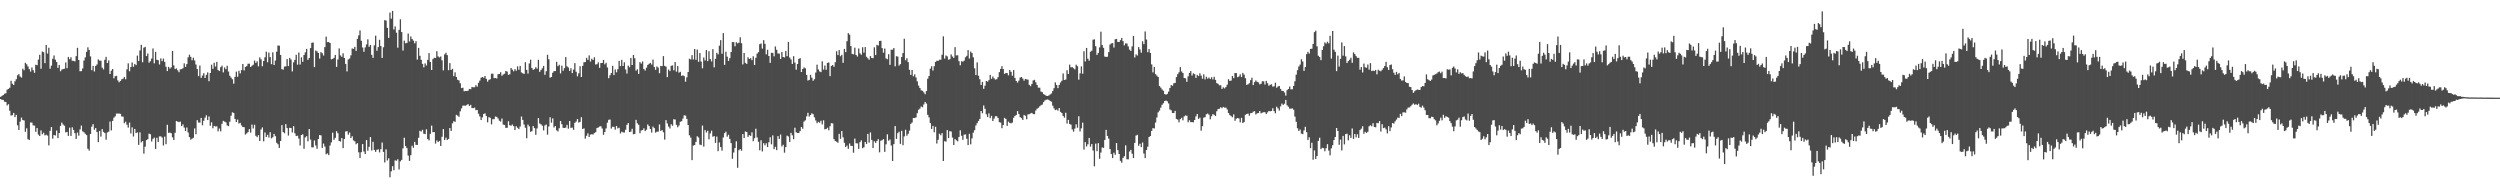 <svg xmlns="http://www.w3.org/2000/svg" width="1920" height="150"><path d="M0 74.379h1v1.663H0zM1 73.651h1v3.036H1zM2 73.025h1v3.725H2zM3 71.968h1v6.144H3zM4 71.604h1v6.717H4zM5 68.876h1v12.127H5zM6 68.270h1v11.766H6zM7 67.389h1v17.640H7zM8 62.072h1v26.666H8zM9 64.315h1v24.182H9zM10 65.283h1v21.467H10zM11 62.468h1v27.472H11zM12 60.807h1v27.394H12zM13 57.824h1v38.449H13zM14 56.926h1v42.938H14zM15 58.770h1v34.597H15zM16 59.607h1v30.730H16zM17 52.751h1v39.456H17zM18 53.910h1v38.615H18zM19 48.251h1v52.992H19zM20 49.353h1v49.194H20zM21 51.049h1v55.874H21zM22 53.095h1v54.380H22zM23 54.978h1v39.067H23zM24 51.838h1v42.317H24zM25 53.902h1v42.402H25zM26 55.909h1v40.567H26zM27 49.706h1v51.519H27zM28 50.060h1v48.287H28zM29 45.763h1v57.635H29zM30 42.064h1v62.396H30zM31 52.767h1v47.375H31zM32 39.588h1v63.552H32zM33 40.110h1v61.770H33zM34 48.508h1v55.498H34zM35 34.580h1v68.901H35zM36 41.097h1v63.058H36zM37 36.638h1v74.972H37zM38 52.808h1v47.623H38zM39 50.395h1v47.196H39zM40 45.123h1v61.379H40zM41 42.599h1v61.071H41zM42 45.835h1v58.230H42zM43 47.595h1v52.678H43zM44 52.141h1v53.951H44zM45 49.887h1v52.267H45zM46 54.720h1v41.935H46zM47 53.458h1v40.719H47zM48 53.031h1v42.618H48zM49 52.765h1v43.792H49zM50 47.982h1v53.690H50zM51 52.361h1v48.899H51zM52 43.738h1v60.609H52zM53 45.438h1v52.618H53zM54 43.997h1v60.400H54zM55 46.631h1v51.183H55zM56 46.740h1v53.024H56zM57 47.132h1v55.160H57zM58 43.094h1v63.619H58zM59 36.731h1v65.037H59zM60 46.085h1v58.115H60zM61 54.741h1v44.648H61zM62 54.617h1v41.771H62zM63 52.574h1v48.279H63zM64 46.472h1v55.109H64zM65 44.105h1v58.631H65zM66 39.761h1v64.040H66zM67 36.364h1v77.853H67zM68 38.329h1v77.329H68zM69 43.318h1v59.607H69zM70 53.931h1v43.345H70zM71 50.606h1v44.744H71zM72 54.897h1v44.746H72zM73 50.645h1v47.695H73zM74 49.485h1v51.964H74zM75 45.635h1v63.536H75zM76 46.562h1v53.982H76zM77 46.642h1v58.249H77zM78 51.921h1v47.210H78zM79 53.321h1v47.999H79zM80 45.927h1v56.256H80zM81 43.688h1v63.593H81zM82 48.401h1v53.355H82zM83 46.365h1v54.769H83zM84 56.820h1v36.498H84zM85 54.250h1v45.908H85zM86 52.989h1v39.875H86zM87 60.138h1v30.210H87zM88 58.445h1v30.894H88zM89 58.217h1v29.000H89zM90 61.735h1v25.495H90zM91 63.183h1v24.002H91zM92 62.188h1v25.257H92zM93 60.892h1v28.542H93zM94 60.450h1v29.152H94zM95 59.134h1v35.541H95zM96 60.854h1v32.564H96zM97 53.264h1v42.521H97zM98 48.624h1v49.365H98zM99 54.739h1v39.429H99zM100 51.525h1v50.991H100zM101 47.979h1v49.795H101zM102 51.324h1v53.527H102zM103 49.117h1v49.922H103zM104 50.001h1v52.258H104zM105 42.677h1v59.015H105zM106 46.812h1v64.440H106zM107 38.756h1v62.856H107zM108 34.391h1v74.967H108zM109 47.828h1v60.537H109zM110 36.602h1v81.413H110zM111 35.980h1v76.672H111zM112 43.047h1v64.576H112zM113 41.102h1v65.806H113zM114 48.149h1v54.489H114zM115 46.976h1v56.145H115zM116 44.931h1v63.748H116zM117 37.221h1v69.424H117zM118 48.635h1v57.032H118zM119 39.836h1v74.550H119zM120 45.916h1v59.928H120zM121 46.233h1v62.864H121zM122 49.502h1v55.256H122zM123 44.827h1v59.875H123zM124 46.962h1v58.653H124zM125 44.993h1v66.792H125zM126 47.510h1v57.379H126zM127 51.267h1v59.476H127zM128 54.603h1v41.225H128zM129 51.346h1v50.691H129zM130 52.737h1v49.080H130zM131 51.729h1v50.639H131zM132 39.128h1v66.350H132zM133 50.218h1v57.318H133zM134 53.065h1v48.921H134zM135 52.517h1v40.396H135zM136 54.027h1v39.408H136zM137 55.457h1v38.345H137zM138 53.269h1v40.124H138zM139 53.097h1v43.735H139zM140 52.400h1v43.154H140zM141 48.614h1v49.400H141zM142 51.342h1v49.282H142zM143 49.226h1v48.707H143zM144 44.052h1v57.739H144zM145 42.001h1v63.254H145zM146 43.648h1v63.641H146zM147 46.293h1v60.275H147zM148 44.360h1v61.466H148zM149 46.431h1v52.161H149zM150 49.540h1v53.552H150zM151 53.044h1v39.214H151zM152 58.479h1v35.549H152zM153 50.318h1v43.894H153zM154 59.795h1v30.763H154zM155 58.083h1v38.114H155zM156 56.224h1v36.539H156zM157 59.849h1v30.530H157zM158 57.498h1v31.024H158zM159 55.603h1v36.613H159zM160 62.385h1v27.040H160zM161 56.076h1v40.495H161zM162 49.642h1v44.302H162zM163 52.864h1v45.621H163zM164 48.182h1v48.459H164zM165 51.078h1v46.122H165zM166 47.517h1v49.481H166zM167 53.695h1v47.156H167zM168 54.572h1v44.149H168zM169 51.592h1v49.337H169zM170 50.415h1v44.669H170zM171 55.577h1v37.235H171zM172 51.788h1v41.626H172zM173 53.133h1v40.889H173zM174 50.548h1v45.814H174zM175 54.912h1v41.956H175zM176 58.157h1v35.340H176zM177 59.595h1v29.308H177zM178 60.885h1v25.401H178zM179 64.247h1v22.489H179zM180 59.020h1v32.332H180zM181 54.987h1v38.731H181zM182 58.951h1v32.925H182zM183 54.310h1v40.562H183zM184 56.377h1v38.010H184zM185 53.807h1v42.552H185zM186 49.162h1v48.442H186zM187 54.140h1v43.566H187zM188 51.394h1v51.928H188zM189 50.723h1v51.743H189zM190 48.928h1v52.527H190zM191 48.874h1v50.279H191zM192 51.441h1v50.387H192zM193 50.502h1v45.200H193zM194 49.741h1v48.911H194zM195 46.511h1v49.262H195zM196 48.287h1v56.025H196zM197 47.040h1v58.290H197zM198 50.957h1v52.831H198zM199 44.089h1v64.218H199zM200 45.564h1v53.922H200zM201 50.871h1v47.014H201zM202 46.828h1v61.718H202zM203 44.004h1v57.723H203zM204 39.666h1v65.531H204zM205 47.824h1v55.698H205zM206 40.366h1v65.238H206zM207 43.868h1v57.656H207zM208 49.272h1v57.014H208zM209 40.186h1v65.254H209zM210 49.906h1v52.934H210zM211 46.484h1v58.113H211zM212 39.732h1v69.876H212zM213 34.944h1v75.847H213zM214 35.056h1v78.558H214zM215 42.165h1v66.138H215zM216 53.115h1v42.989H216zM217 53.516h1v47.890H217zM218 51.120h1v51.225H218zM219 50.983h1v44.329H219zM220 45.360h1v52.974H220zM221 50.730h1v53.358H221zM222 44.440h1v53.724H222zM223 45.744h1v52.558H223zM224 54.848h1v46.876H224zM225 47.890h1v49.023H225zM226 45.947h1v56.463H226zM227 42.072h1v62.418H227zM228 49.674h1v54.503H228zM229 40.372h1v65.996H229zM230 49.546h1v62.196H230zM231 44.032h1v59.655H231zM232 47.487h1v55.692H232zM233 42.258h1v71.963H233zM234 40.208h1v65.326H234zM235 37.548h1v67.030H235zM236 45.992h1v62.551H236zM237 44.471h1v54.646H237zM238 36.930h1v70.260H238zM239 32.848h1v80.318H239zM240 32.614h1v80.595H240zM241 51.574h1v56.310H241zM242 38.797h1v72.915H242zM243 39.401h1v74.888H243zM244 40.723h1v66.031H244zM245 45.025h1v58.730H245zM246 40.027h1v63.983H246zM247 40.902h1v72.712H247zM248 42.665h1v67.600H248zM249 36.207h1v76.339H249zM250 28.099h1v90.401H250zM251 32.360h1v85.432H251zM252 32.301h1v86.845H252zM253 33.007h1v78.788H253zM254 45.588h1v63.797H254zM255 45.200h1v56.688H255zM256 44.458h1v62.984H256zM257 42.189h1v63.713H257zM258 51.358h1v49.415H258zM259 45.690h1v56.605H259zM260 37.195h1v71.084H260zM261 42.564h1v66.143H261zM262 43.605h1v62.452H262zM263 40.966h1v72.782H263zM264 44.543h1v62.219H264zM265 49.117h1v51.892H265zM266 54.855h1v45.831H266zM267 45.663h1v57.738H267zM268 44.906h1v56.904H268zM269 42.508h1v63.548H269zM270 37.212h1v67.438H270zM271 37.546h1v70.298H271zM272 35.972h1v72.583H272zM273 39.042h1v71.741H273zM274 29.872h1v80.072H274zM275 27.181h1v89.825H275zM276 23.346h1v97.987H276zM277 31.348h1v85.533H277zM278 36.459h1v74.187H278zM279 39.791h1v76.572H279zM280 36.426h1v81.856H280zM281 34.076h1v73.470H281zM282 30.184h1v85.563H282zM283 35.944h1v76.824H283zM284 34.513h1v70.780H284zM285 42.087h1v73.503H285zM286 44.435h1v64.472H286zM287 34.819h1v80.335H287zM288 27.386h1v89.258H288zM289 38.955h1v76.090H289zM290 36.144h1v78.542H290zM291 30.587h1v86.461H291zM292 35.385h1v79.214H292zM293 44.481h1v64.979H293zM294 36.278h1v80.384H294zM295 15.444h1v109.335H295zM296 15.807h1v98.929H296zM297 21.423h1v101.806H297zM298 29.106h1v92.468H298zM299 9.695h1v126.455H299zM300 14.333h1v117.244H300zM301 8.379h1v119.237H301zM302 22.644h1v108.067H302zM303 20.277h1v102.917H303zM304 25.082h1v98.352H304zM305 36.633h1v85.685H305zM306 22.945h1v107.200H306zM307 14.781h1v109.193H307zM308 24.648h1v98.125H308zM309 38.818h1v75.160H309zM310 31.239h1v74.559H310zM311 33.207h1v79.034H311zM312 32.953h1v80.800H312zM313 25.761h1v93.717H313zM314 31.853h1v91.686H314zM315 27.995h1v91.220H315zM316 29.973h1v81.964H316zM317 31.197h1v82.309H317zM318 33.267h1v75.681H318zM319 31.625h1v79.624H319zM320 45.781h1v65.516H320zM321 36.752h1v69.093H321zM322 42.843h1v57.590H322zM323 45.929h1v55.113H323zM324 49.075h1v50.613H324zM325 51.688h1v51.034H325zM326 48.715h1v54.323H326zM327 50.302h1v49.034H327zM328 45.997h1v60.709H328zM329 40.809h1v67.003H329zM330 47.604h1v55.176H330zM331 53.779h1v42.708H331zM332 45.390h1v56.135H332zM333 44.366h1v57.067H333zM334 44.508h1v65.777H334zM335 39.332h1v68.559H335zM336 43.327h1v65.772H336zM337 44.096h1v64.130H337zM338 43.355h1v68.759H338zM339 46.323h1v58.754H339zM340 54.026h1v45.154H340zM341 41.794h1v65.772H341zM342 40.522h1v65.202H342zM343 42.357h1v65.117H343zM344 53.892h1v52.788H344zM345 48.494h1v49.822H345zM346 53.710h1v46.850H346zM347 52.815h1v41.926H347zM348 58.457h1v34.614H348zM349 55.566h1v38.048H349zM350 59.062h1v29.137H350zM351 61.293h1v27.478H351zM352 61.743h1v27.950H352zM353 63.955h1v21.560H353zM354 67.611h1v15.657H354zM355 67.330h1v13.844H355zM356 70.096h1v10.953H356zM357 69.859h1v11.419H357zM358 69.928h1v10.661H358zM359 69.618h1v10.316H359zM360 68.323h1v13.103H360zM361 68.516h1v12.008H361zM362 66.752h1v16.220H362zM363 67.047h1v16.005H363zM364 66.988h1v15.634H364zM365 65.358h1v19.258H365zM366 66.544h1v17.888H366zM367 63.568h1v23.786H367zM368 61.880h1v27.511H368zM369 59.715h1v32.517H369zM370 59.130h1v31.030H370zM371 59.739h1v27.830H371zM372 58.343h1v28.675H372zM373 60.569h1v28.594H373zM374 62.727h1v31.213H374zM375 61.317h1v28.696H375zM376 60.802h1v29.654H376zM377 56.638h1v38.892H377zM378 56.601h1v34.967H378zM379 60.009h1v31.516H379zM380 59.877h1v29.628H380zM381 60.299h1v29.467H381zM382 56.988h1v33.993H382zM383 56.760h1v35.909H383zM384 55.510h1v37.863H384zM385 58.145h1v32.896H385zM386 57.214h1v38.484H386zM387 56.638h1v39.326H387zM388 54.468h1v43.754H388zM389 55.015h1v43.130H389zM390 57.438h1v35.676H390zM391 57.042h1v39.103H391zM392 52.232h1v44.332H392zM393 53.487h1v42.168H393zM394 54.774h1v42.143H394zM395 53.079h1v46.808H395zM396 54.316h1v42.674H396zM397 50.998h1v47.128H397zM398 53.551h1v45.634H398zM399 50.649h1v46.480H399zM400 55.593h1v33.889H400zM401 56.260h1v35.853H401zM402 56.806h1v38.840H402zM403 47.788h1v50.327H403zM404 53.639h1v52.545H404zM405 56.454h1v39.260H405zM406 48.720h1v48.379H406zM407 45.845h1v55.371H407zM408 52.233h1v48.550H408zM409 53.695h1v43.137H409zM410 53.032h1v45.299H410zM411 51.612h1v51.920H411zM412 52.747h1v45.926H412zM413 45.932h1v44.738H413zM414 55.187h1v39.625H414zM415 53.816h1v41.746H415zM416 52.418h1v44.072H416zM417 50.647h1v49.524H417zM418 57.438h1v38.909H418zM419 54.703h1v40.956H419zM420 42.105h1v61.312H420zM421 45.527h1v51.629H421zM422 59.671h1v30.374H422zM423 59.112h1v35.096H423zM424 55.885h1v35.065H424zM425 54.627h1v43.262H425zM426 54.580h1v42.236H426zM427 47.445h1v52.661H427zM428 50.823h1v50.132H428zM429 49.748h1v48.752H429zM430 56.352h1v36.571H430zM431 50.438h1v44.952H431zM432 54.323h1v43.811H432zM433 52.351h1v45.976H433zM434 43.809h1v54.201H434zM435 50.932h1v44.980H435zM436 51.804h1v46.988H436zM437 54.418h1v38.511H437zM438 52.419h1v45.836H438zM439 56.186h1v41.778H439zM440 53.453h1v46.247H440zM441 48.492h1v45.885H441zM442 55.082h1v38.269H442zM443 58.648h1v32.771H443zM444 56.278h1v37.897H444zM445 50.835h1v42.749H445zM446 59.124h1v30.941H446zM447 50.568h1v48.514H447zM448 47.809h1v50.726H448zM449 47.653h1v58.860H449zM450 44.389h1v59.919H450zM451 45.972h1v56.437H451zM452 42.564h1v62.667H452zM453 47.310h1v56.085H453zM454 45.128h1v58.007H454zM455 46.095h1v57.227H455zM456 43.981h1v58.205H456zM457 49.576h1v51.918H457zM458 49.286h1v49.079H458zM459 47.884h1v50.006H459zM460 52.088h1v45.076H460zM461 48.439h1v48.501H461zM462 48.309h1v50.428H462zM463 46.032h1v57.476H463zM464 49.393h1v51.968H464zM465 48.243h1v50.355H465zM466 51.801h1v42.415H466zM467 60.055h1v31.962H467zM468 57.795h1v34.012H468zM469 56.052h1v42.664H469zM470 50.536h1v46.773H470zM471 57.647h1v39.800H471zM472 53.364h1v46.200H472zM473 55.556h1v41.186H473zM474 53.152h1v45.451H474zM475 46.740h1v51.370H475zM476 50.775h1v51.739H476zM477 45.985h1v55.118H477zM478 50.692h1v50.986H478zM479 47.894h1v53.870H479zM480 53.355h1v46.281H480zM481 56.478h1v39.440H481zM482 50.358h1v44.173H482zM483 51.662h1v49.768H483zM484 44.483h1v56.577H484zM485 49.918h1v49.009H485zM486 42.191h1v60.908H486zM487 44.740h1v58.137H487zM488 54.210h1v37.872H488zM489 53.263h1v41.444H489zM490 56.769h1v39.079H490zM491 47.725h1v54.596H491zM492 48.858h1v51.415H492zM493 47.188h1v52.721H493zM494 52.997h1v45.564H494zM495 54.165h1v46.522H495zM496 51.986h1v47.670H496zM497 49.879h1v45.715H497zM498 48.978h1v47.835H498zM499 48.272h1v50.789H499zM500 49.546h1v52.255H500zM501 45.791h1v51.416H501zM502 51.427h1v46.974H502zM503 53.631h1v48.205H503zM504 51.069h1v50.090H504zM505 51.840h1v49.225H505zM506 56.209h1v39.347H506zM507 50.653h1v49.912H507zM508 50.773h1v49.089H508zM509 43.087h1v58.489H509zM510 50.568h1v56.654H510zM511 51.207h1v41.064H511zM512 59.225h1v35.616H512zM513 53.378h1v43.835H513zM514 54.557h1v44.092H514zM515 50.559h1v44.859H515zM516 50.209h1v46.367H516zM517 53.952h1v37.648H517zM518 47.680h1v44.121H518zM519 55.042h1v40.801H519zM520 50.735h1v47.015H520zM521 55.741h1v40.673H521zM522 55.143h1v38.328H522zM523 58.280h1v34.799H523zM524 57.821h1v33.193H524zM525 58.534h1v30.026H525zM526 62.730h1v26.048H526zM527 59.371h1v31.934H527zM528 55.305h1v40.759H528zM529 45.133h1v58.813H529zM530 45.647h1v60.034H530zM531 42.323h1v80.660H531zM532 45.679h1v66.077H532zM533 37.629h1v73.761H533zM534 45.931h1v63.084H534zM535 38.092h1v66.562H535zM536 47.466h1v58.099H536zM537 40.748h1v70.280H537zM538 47.239h1v64.201H538zM539 52.459h1v43.955H539zM540 44.121h1v68.454H540zM541 46.433h1v53.475H541zM542 38.473h1v63.329H542zM543 46.969h1v53.488H543zM544 39.349h1v67.644H544zM545 45.347h1v57.087H545zM546 47.168h1v53.257H546zM547 37.718h1v67.288H547zM548 51.721h1v52.785H548zM549 45.172h1v64.592H549zM550 40.566h1v64.335H550zM551 41.792h1v74.337H551zM552 35.073h1v74.324H552zM553 30.825h1v82.117H553zM554 41.248h1v74.472H554zM555 25.428h1v80.122H555zM556 49.808h1v52.484H556zM557 39.708h1v61.397H557zM558 43.513h1v61.461H558zM559 46.787h1v56.707H559zM560 44.647h1v62.003H560zM561 39.949h1v69.978H561zM562 32.288h1v89.654H562zM563 32.371h1v84.755H563zM564 35.522h1v78.189H564zM565 32.406h1v76.158H565zM566 33.265h1v95.600H566zM567 32.828h1v82.514H567zM568 28.624h1v85.855H568zM569 33.183h1v82.581H569zM570 49.468h1v53.520H570zM571 40.680h1v65.298H571zM572 48.278h1v52.688H572zM573 49.119h1v52.316H573zM574 43.980h1v61.151H574zM575 45.266h1v58.514H575zM576 44.662h1v59.673H576zM577 46.206h1v55.409H577zM578 43.219h1v65.225H578zM579 49.945h1v56.229H579zM580 44.395h1v54.496H580zM581 41.181h1v64.332H581zM582 40.035h1v68.864H582zM583 33.948h1v81.444H583zM584 33.361h1v74.351H584zM585 37.310h1v79.004H585zM586 30.825h1v79.143H586zM587 33.623h1v78.001H587zM588 41.708h1v68.307H588zM589 38.235h1v74.695H589zM590 42.991h1v66.284H590zM591 48.293h1v57.141H591zM592 40.565h1v70.271H592zM593 40.591h1v63.400H593zM594 43.270h1v71.288H594zM595 35.664h1v77.078H595zM596 38.260h1v77.065H596zM597 41.085h1v63.406H597zM598 41.187h1v65.529H598zM599 45.237h1v58.093H599zM600 39.919h1v72.572H600zM601 43.775h1v67.441H601zM602 44.136h1v73.090H602zM603 39.118h1v73.807H603zM604 43.112h1v61.101H604zM605 32.157h1v72.626H605zM606 44.202h1v64.742H606zM607 45.669h1v56.366H607zM608 49.116h1v54.809H608zM609 43.150h1v63.753H609zM610 48.068h1v50.029H610zM611 53.511h1v48.123H611zM612 49.176h1v52.998H612zM613 45.205h1v56.927H613zM614 44.580h1v56.058H614zM615 55.303h1v42.223H615zM616 52.926h1v45.931H616zM617 51.738h1v41.667H617zM618 52.463h1v39.974H618zM619 57.542h1v31.838H619zM620 61.853h1v24.757H620zM621 61.390h1v28.182H621zM622 57.442h1v30.931H622zM623 59.668h1v27.321H623zM624 61.979h1v25.741H624zM625 60.847h1v29.243H625zM626 55.699h1v36.831H626zM627 49.661h1v44.940H627zM628 53.347h1v40.241H628zM629 54.855h1v39.403H629zM630 55.393h1v37.323H630zM631 47.080h1v48.472H631zM632 53.459h1v38.949H632zM633 50.307h1v49.009H633zM634 53.596h1v45.454H634zM635 48.292h1v49.802H635zM636 47.952h1v52.077H636zM637 58.481h1v38.507H637zM638 50.621h1v43.983H638zM639 49.912h1v44.855H639zM640 51.281h1v55.594H640zM641 47.746h1v60.556H641zM642 39.363h1v69.504H642zM643 42.269h1v67.334H643zM644 38.432h1v64.401H644zM645 43.196h1v63.402H645zM646 42.105h1v58.544H646zM647 48.214h1v57.271H647zM648 37.571h1v72.093H648zM649 40.021h1v72.864H649zM650 31.622h1v80.138H650zM651 25.438h1v88.880H651zM652 26.635h1v83.531H652zM653 35.372h1v76.635H653zM654 41.433h1v70.667H654zM655 41.746h1v75.573H655zM656 36.602h1v69.819H656zM657 42.228h1v67.790H657zM658 43.435h1v66.707H658zM659 37.242h1v77.084H659zM660 40.943h1v68.211H660zM661 42.014h1v65.758H661zM662 36.278h1v77.558H662zM663 40.394h1v72.689H663zM664 36.154h1v72.847H664zM665 43.555h1v66.975H665zM666 44.725h1v58.159H666zM667 45.896h1v63.597H667zM668 43.046h1v58.633H668zM669 44.508h1v62.978H669zM670 44.674h1v68.988H670zM671 36.340h1v72.140H671zM672 42.305h1v67.458H672zM673 34.475h1v73.787H673zM674 34.993h1v71.846H674zM675 31.450h1v85.556H675zM676 31.354h1v76.743H676zM677 36.947h1v70.741H677zM678 40.468h1v66.373H678zM679 37.274h1v79.372H679zM680 44.841h1v65.998H680zM681 45.500h1v57.686H681zM682 41.633h1v66.388H682zM683 49.805h1v57.354H683zM684 38.201h1v73.553H684zM685 38.169h1v85.474H685zM686 36.840h1v73.843H686zM687 50.945h1v45.880H687zM688 43.164h1v63.487H688zM689 43.463h1v58.848H689zM690 50.401h1v50.749H690zM691 49.237h1v61.230H691zM692 43.813h1v56.663H692zM693 40.771h1v70.721H693zM694 29.762h1v74.989H694zM695 46.283h1v53.386H695zM696 44.720h1v59.511H696zM697 47.730h1v55.029H697zM698 53.592h1v46.732H698zM699 57.513h1v37.620H699zM700 53.776h1v40.311H700zM701 58.628h1v32.018H701zM702 57.095h1v33.573H702zM703 59.471h1v30.670H703zM704 62.539h1v24.384H704zM705 65.753h1v18.533H705zM706 67.590h1v15.823H706zM707 69.367h1v12.417H707zM708 69.722h1v12.661H708zM709 70.953h1v9.263H709zM710 72.407h1v5.903H710zM711 69.960h1v9.631H711zM712 60.492h1v27.673H712zM713 58.385h1v31.756H713zM714 52.759h1v41.818H714zM715 50.877h1v48.134H715zM716 54.154h1v42.499H716zM717 50.853h1v50.736H717zM718 47.544h1v49.822H718zM719 46.645h1v63.599H719zM720 46.743h1v60.622H720zM721 45.851h1v56.846H721zM722 45.871h1v58.026H722zM723 42.057h1v60.142H723zM724 27.926h1v95.710H724zM725 44.981h1v63.448H725zM726 42.617h1v66.171H726zM727 43.309h1v56.572H727zM728 45.846h1v60.197H728zM729 45.468h1v55.245H729zM730 41.796h1v59.273H730zM731 43.391h1v62.258H731zM732 44.455h1v66.938H732zM733 36.176h1v70.651H733zM734 42.526h1v65.269H734zM735 42.450h1v66.100H735zM736 47.016h1v58.137H736zM737 50.127h1v49.952H737zM738 47.060h1v57.245H738zM739 47.374h1v59.990H739zM740 46.544h1v56.900H740zM741 43.978h1v59.240H741zM742 42.849h1v63.687H742zM743 38.449h1v72.977H743zM744 44.942h1v57.821H744zM745 39.584h1v71.270H745zM746 40.735h1v65.546H746zM747 44.009h1v57.876H747zM748 52.500h1v47.468H748zM749 57.648h1v38.710H749zM750 47.934h1v46.631H750zM751 58.162h1v34.695H751zM752 60.852h1v30.494H752zM753 65.234h1v20.029H753zM754 62.897h1v24.096H754zM755 68.174h1v12.833H755zM756 65.788h1v17.759H756zM757 62.211h1v25.606H757zM758 62.707h1v27.218H758zM759 61.536h1v25.509H759zM760 57.487h1v33.239H760zM761 60.496h1v28.505H761zM762 58.783h1v34.135H762zM763 60.206h1v30.855H763zM764 61.150h1v28.101H764zM765 60.820h1v28.400H765zM766 59.216h1v31.429H766zM767 55.423h1v38.447H767zM768 52.918h1v41.239H768zM769 50.848h1v47.599H769zM770 53.052h1v43.024H770zM771 56.747h1v33.776H771zM772 56.044h1v35.299H772zM773 56.180h1v40.486H773zM774 57.856h1v35.593H774zM775 53.764h1v40.666H775zM776 55.195h1v39.505H776zM777 58.142h1v36.021H777zM778 53.858h1v36.586H778zM779 59.848h1v29.197H779zM780 62.233h1v26.080H780zM781 63.429h1v21.933H781zM782 61.905h1v25.657H782zM783 59.606h1v30.337H783zM784 59.153h1v31.576H784zM785 60.386h1v31.796H785zM786 61.929h1v26.330H786zM787 60.646h1v28.267H787zM788 60.921h1v30.665H788zM789 61.174h1v26.673H789zM790 65.168h1v22.516H790zM791 66.207h1v20.920H791zM792 64.485h1v22.215H792zM793 61.802h1v25.824H793zM794 61.292h1v26.392H794zM795 63.172h1v21.732H795zM796 65.269h1v18.249H796zM797 67.338h1v15.437H797zM798 67.323h1v14.390H798zM799 70.284h1v10.551H799zM800 70.820h1v9.439H800zM801 72.269h1v6.151H801zM802 72.829h1v4.310H802zM803 73.559h1v3.053H803zM804 73.703h1v2.686H804zM805 73.323h1v3.397H805zM806 72.564h1v4.970H806zM807 71.791h1v6.300H807zM808 69.825h1v11.323H808zM809 67.724h1v15.484H809zM810 63.273h1v21.321H810zM811 65.289h1v18.855H811zM812 67.697h1v17.295H812zM813 65.252h1v17.680H813zM814 63.353h1v22.548H814zM815 62.007h1v24.806H815zM816 56.403h1v32.626H816zM817 61.415h1v28.931H817zM818 61.106h1v25.458H818zM819 53.944h1v40.915H819zM820 56.823h1v35.212H820zM821 49.638h1v45.539H821zM822 51.732h1v43.997H822zM823 51.577h1v47.808H823zM824 52.369h1v48.729H824zM825 53.281h1v45.504H825zM826 49.670h1v45.797H826zM827 50.821h1v47.272H827zM828 61.181h1v28.095H828zM829 56.376h1v44.599H829zM830 51.014h1v47.533H830zM831 56.566h1v37.653H831zM832 39.380h1v75.509H832zM833 47.185h1v61.950H833zM834 36.801h1v75.706H834zM835 45.105h1v65.675H835zM836 46.600h1v59.352H836zM837 39.733h1v72.836H837zM838 38.931h1v71.710H838zM839 30.486h1v85.123H839zM840 30.197h1v97.533H840zM841 35.466h1v74.879H841zM842 42.193h1v73.950H842zM843 40.622h1v69.301H843zM844 36.415h1v85.558H844zM845 24.300h1v92.831H845zM846 34.620h1v78.618H846zM847 36.702h1v76.861H847zM848 43.436h1v64.089H848zM849 43.754h1v55.969H849zM850 43.501h1v60.893H850zM851 40.053h1v66.452H851zM852 34.208h1v80.272H852zM853 33.313h1v84.992H853zM854 33.100h1v88.319H854zM855 36.527h1v80.797H855zM856 30.160h1v88.707H856zM857 29.877h1v80.020H857zM858 32.226h1v83.058H858zM859 32.252h1v86.017H859zM860 30.831h1v92.730H860zM861 29.121h1v95.847H861zM862 31.615h1v89.678H862zM863 34.820h1v85.187H863zM864 33.304h1v78.337H864zM865 33.449h1v88.852H865zM866 35.631h1v86.721H866zM867 38.105h1v78.246H867zM868 39.117h1v75.968H868zM869 35.632h1v82.425H869zM870 27.600h1v93.820H870zM871 44.145h1v65.601H871zM872 41.779h1v62.354H872zM873 42.650h1v60.877H873zM874 36.135h1v75.839H874zM875 38.002h1v72.368H875zM876 40.511h1v72.498H876zM877 31.677h1v77.793H877zM878 33.895h1v84.004H878zM879 24.155h1v97.277H879zM880 30.344h1v84.853H880zM881 40.076h1v72.638H881zM882 37.698h1v67.566H882zM883 40.699h1v63.765H883zM884 49.447h1v51.077H884zM885 55.600h1v42.821H885zM886 51.390h1v47.270H886zM887 56.916h1v37.181H887zM888 58.097h1v32.102H888zM889 59.113h1v27.170H889zM890 66.079h1v18.839H890zM891 67.270h1v15.428H891zM892 68.651h1v11.859H892zM893 69.733h1v9.557H893zM894 72.223h1v5.331H894zM895 72.716h1v4.495H895zM896 72.073h1v5.737H896zM897 70.338h1v9.110H897zM898 67.563h1v16.520H898zM899 65.333h1v19.398H899zM900 65.866h1v20.961H900zM901 63.949h1v22.828H901zM902 63.675h1v21.481H902zM903 59.188h1v32.178H903zM904 56.976h1v34.908H904zM905 55.484h1v38.473H905zM906 51.575h1v39.932H906zM907 54.896h1v35.599H907zM908 56.057h1v36.378H908zM909 59.911h1v29.474H909zM910 60.175h1v28.498H910zM911 62.806h1v26.101H911zM912 58.621h1v35.288H912zM913 56.013h1v36.336H913zM914 54.597h1v39.258H914zM915 58.032h1v35.703H915zM916 56.333h1v37.670H916zM917 56.919h1v35.217H917zM918 59.840h1v29.529H918zM919 57.483h1v30.084H919zM920 58.398h1v32.950H920zM921 56.283h1v34.081H921zM922 58.100h1v42.240H922zM923 60.488h1v36.426H923zM924 57.109h1v33.281H924zM925 60.979h1v29.011H925zM926 58.909h1v28.894H926zM927 60.440h1v26.745H927zM928 59.563h1v28.517H928zM929 60.715h1v30.911H929zM930 59.267h1v30.047H930zM931 60.960h1v26.678H931zM932 58.967h1v29.260H932zM933 61.338h1v27.731H933zM934 63.802h1v21.660H934zM935 64.403h1v19.336H935zM936 65.548h1v17.961H936zM937 65.482h1v16.906H937zM938 68.276h1v14.883H938zM939 67.070h1v15.074H939zM940 67.868h1v14.823H940zM941 66.862h1v15.760H941zM942 65.020h1v19.029H942zM943 60.825h1v25.939H943zM944 62.148h1v26.217H944zM945 61.840h1v27.329H945zM946 58.306h1v31.768H946zM947 60.001h1v27.845H947zM948 56.073h1v36.687H948zM949 56.182h1v34.976H949zM950 59.272h1v31.371H950zM951 58.711h1v32.247H951zM952 57.101h1v36.840H952zM953 59.182h1v31.348H953zM954 56.025h1v38.427H954zM955 57.332h1v36.370H955zM956 60.032h1v28.137H956zM957 65.192h1v22.343H957zM958 64.791h1v22.396H958zM959 63.872h1v24.955H959zM960 61.585h1v25.370H960zM961 59.685h1v27.105H961zM962 65.344h1v20.430H962zM963 63.084h1v22.326H963zM964 61.800h1v26.086H964zM965 62.806h1v24.262H965zM966 63.258h1v23.510H966zM967 64.776h1v20.452H967zM968 64.289h1v22.768H968zM969 62.408h1v24.103H969zM970 62.456h1v23.712H970zM971 64.898h1v21.296H971zM972 62.128h1v25.490H972zM973 63.920h1v22.387H973zM974 65.906h1v19.282H974zM975 65.111h1v20.401H975zM976 64.734h1v20.528H976zM977 66.494h1v16.670H977zM978 66.308h1v19.028H978zM979 63.556h1v23.458H979zM980 67.395h1v14.576H980zM981 66.430h1v16.817H981zM982 65.987h1v18.924H982zM983 68.249h1v13.474H983zM984 69.808h1v9.735H984zM985 69.862h1v10.729H985zM986 71.022h1v8.658H986zM987 73.406h1v3.340H987zM988 69.228h1v11.644H988zM989 68.355h1v13.625H989zM990 66.479h1v16.953H990zM991 68.617h1v14.817H991zM992 68.558h1v14.686H992zM993 66.039h1v18.245H993zM994 62.402h1v27.124H994zM995 57.349h1v36.173H995zM996 53.916h1v44.580H996zM997 51.102h1v49.500H997zM998 49.635h1v49.840H998zM999 45.521h1v57.103H999zM1000 47.277h1v55.785H1000zM1001 54.435h1v45.783H1001zM1002 51.520h1v45.852H1002zM1003 41.618h1v59.922H1003zM1004 39.768h1v67.824H1004zM1005 41.145h1v64.338H1005zM1006 37.565h1v76.260H1006zM1007 37.428h1v72.211H1007zM1008 33.741h1v88.954H1008zM1009 24.672h1v90.853H1009zM1010 23.553h1v98.531H1010zM1011 35.571h1v84.260H1011zM1012 42.779h1v65.388H1012zM1013 43.815h1v61.972H1013zM1014 46.167h1v68.350H1014zM1015 38.341h1v75.181H1015zM1016 35.546h1v78.258H1016zM1017 32.577h1v83.571H1017zM1018 33.505h1v80.357H1018zM1019 32.058h1v78.670H1019zM1020 33.266h1v82.374H1020zM1021 27.496h1v91.782H1021zM1022 44.998h1v68.930H1022zM1023 23.831h1v87.717H1023zM1024 38.156h1v69.422H1024zM1025 39.859h1v65.339H1025zM1026 54.631h1v43.684H1026zM1027 42.681h1v57.951H1027zM1028 51.150h1v60.081H1028zM1029 45.147h1v62.067H1029zM1030 32.576h1v83.001H1030zM1031 42.775h1v61.597H1031zM1032 35.375h1v75.530H1032zM1033 43.318h1v59.715H1033zM1034 48.386h1v54.251H1034zM1035 46.899h1v60.886H1035zM1036 45.873h1v58.021H1036zM1037 44.337h1v61.603H1037zM1038 48.238h1v50.440H1038zM1039 40.167h1v66.559H1039zM1040 41.541h1v61.373H1040zM1041 43.121h1v62.375H1041zM1042 44.463h1v58.675H1042zM1043 44.384h1v61.550H1043zM1044 53.485h1v46.468H1044zM1045 51.455h1v47.378H1045zM1046 55.667h1v41.285H1046zM1047 48.845h1v53.865H1047zM1048 51.655h1v49.560H1048zM1049 52.034h1v50.063H1049zM1050 49.570h1v51.655H1050zM1051 53.508h1v43.514H1051zM1052 48.477h1v47.723H1052zM1053 54.559h1v42.389H1053zM1054 54.168h1v40.472H1054zM1055 54.563h1v42.924H1055zM1056 53.687h1v44.086H1056zM1057 57.090h1v37.346H1057zM1058 53.533h1v41.085H1058zM1059 54.299h1v38.704H1059zM1060 54.738h1v46.253H1060zM1061 53.594h1v41.794H1061zM1062 52.253h1v46.155H1062zM1063 50.668h1v47.323H1063zM1064 47.443h1v51.974H1064zM1065 51.674h1v50.768H1065zM1066 53.753h1v43.167H1066zM1067 49.994h1v50.733H1067zM1068 49.519h1v48.400H1068zM1069 53.192h1v41.283H1069zM1070 55.872h1v39.093H1070zM1071 57.534h1v35.684H1071zM1072 55.190h1v36.673H1072zM1073 57.028h1v33.310H1073zM1074 55.988h1v34.513H1074zM1075 60.621h1v26.851H1075zM1076 61.878h1v27.326H1076zM1077 61.670h1v24.656H1077zM1078 58.682h1v27.612H1078zM1079 62.910h1v23.600H1079zM1080 63.731h1v20.284H1080zM1081 63.793h1v18.783H1081zM1082 66.600h1v15.943H1082zM1083 66.859h1v14.711H1083zM1084 69.119h1v11.279H1084zM1085 71.248h1v8.206H1085zM1086 70.094h1v10.382H1086zM1087 69.244h1v10.707H1087zM1088 68.787h1v11.920H1088zM1089 68.991h1v10.665H1089zM1090 69.085h1v12.995H1090zM1091 66.860h1v15.840H1091zM1092 66.072h1v15.076H1092zM1093 66.308h1v16.316H1093zM1094 63.715h1v20.967H1094zM1095 57.125h1v31.158H1095zM1096 60.815h1v27.483H1096zM1097 61.520h1v29.183H1097zM1098 62.213h1v28.656H1098zM1099 61.068h1v28.590H1099zM1100 57.952h1v31.923H1100zM1101 57.438h1v34.119H1101zM1102 56.964h1v35.524H1102zM1103 56.431h1v39.844H1103zM1104 55.462h1v39.367H1104zM1105 54.961h1v37.833H1105zM1106 56.274h1v34.093H1106zM1107 55.017h1v37.383H1107zM1108 59.952h1v28.196H1108zM1109 59.901h1v30.552H1109zM1110 60.280h1v28.974H1110zM1111 53.196h1v36.605H1111zM1112 53.504h1v36.855H1112zM1113 53.278h1v39.741H1113zM1114 57.856h1v36.786H1114zM1115 52.093h1v45.208H1115zM1116 51.054h1v49.739H1116zM1117 52.579h1v44.496H1117zM1118 55.625h1v36.832H1118zM1119 53.266h1v38.637H1119zM1120 56.749h1v33.602H1120zM1121 55.450h1v41.853H1121zM1122 56.389h1v35.993H1122zM1123 56.156h1v33.748H1123zM1124 57.474h1v31.969H1124zM1125 58.537h1v33.208H1125zM1126 59.160h1v33.294H1126zM1127 58.716h1v28.464H1127zM1128 60.083h1v32.652H1128zM1129 59.944h1v29.092H1129zM1130 60.232h1v27.325H1130zM1131 54.870h1v37.074H1131zM1132 50.766h1v46.780H1132zM1133 48.547h1v50.099H1133zM1134 46.278h1v53.534H1134zM1135 40.274h1v60.701H1135zM1136 45.706h1v55.762H1136zM1137 42.757h1v64.775H1137zM1138 43.268h1v63.283H1138zM1139 43.455h1v61.181H1139zM1140 40.255h1v66.699H1140zM1141 47.722h1v57.766H1141zM1142 38.826h1v64.101H1142zM1143 45.575h1v65.831H1143zM1144 49.906h1v59.316H1144zM1145 51.181h1v44.591H1145zM1146 54.842h1v37.603H1146zM1147 57.802h1v34.441H1147zM1148 55.365h1v41.808H1148zM1149 49.667h1v54.286H1149zM1150 56.110h1v44.194H1150zM1151 52.224h1v43.995H1151zM1152 50.533h1v48.974H1152zM1153 49.711h1v47.059H1153zM1154 43.414h1v56.480H1154zM1155 46.605h1v52.567H1155zM1156 40.995h1v58.731H1156zM1157 42.836h1v62.112H1157zM1158 39.663h1v60.620H1158zM1159 42.545h1v59.607H1159zM1160 50.845h1v53.606H1160zM1161 44.323h1v55.058H1161zM1162 50.617h1v45.394H1162zM1163 44.996h1v55.504H1163zM1164 42.607h1v65.015H1164zM1165 49.328h1v54.548H1165zM1166 51.515h1v50.747H1166zM1167 46.669h1v56.470H1167zM1168 54.031h1v44.728H1168zM1169 51.098h1v47.484H1169zM1170 53.182h1v44.319H1170zM1171 53.583h1v39.149H1171zM1172 57.606h1v36.902H1172zM1173 59.469h1v32.086H1173zM1174 52.907h1v42.286H1174zM1175 59.442h1v35.366H1175zM1176 52.846h1v43.267H1176zM1177 48.995h1v45.914H1177zM1178 47.928h1v48.225H1178zM1179 48.408h1v52.324H1179zM1180 48.936h1v52.962H1180zM1181 41.228h1v58.857H1181zM1182 32.188h1v77.615H1182zM1183 48.793h1v56.642H1183zM1184 42.903h1v64.558H1184zM1185 40.499h1v67.495H1185zM1186 41.989h1v67.728H1186zM1187 45.640h1v59.830H1187zM1188 33.889h1v72.635H1188zM1189 40.712h1v70.691H1189zM1190 47.425h1v53.745H1190zM1191 45.225h1v52.534H1191zM1192 45.958h1v56.109H1192zM1193 41.298h1v59.620H1193zM1194 47.401h1v54.258H1194zM1195 34.734h1v72.058H1195zM1196 28.062h1v90.732H1196zM1197 40.647h1v73.675H1197zM1198 34.524h1v79.100H1198zM1199 51.528h1v42.200H1199zM1200 49.024h1v45.851H1200zM1201 49.802h1v47.266H1201zM1202 53.206h1v46.623H1202zM1203 50.211h1v51.702H1203zM1204 47.287h1v51.685H1204zM1205 40.185h1v61.605H1205zM1206 52.280h1v44.304H1206zM1207 50.370h1v52.813H1207zM1208 48.838h1v54.755H1208zM1209 47.738h1v55.426H1209zM1210 50.340h1v57.016H1210zM1211 45.545h1v59.045H1211zM1212 45.741h1v58.057H1212zM1213 55.781h1v40.978H1213zM1214 50.736h1v52.218H1214zM1215 50.679h1v48.825H1215zM1216 45.661h1v54.726H1216zM1217 50.247h1v49.869H1217zM1218 48.665h1v58.751H1218zM1219 50.392h1v56.065H1219zM1220 48.745h1v50.553H1220zM1221 47.939h1v55.742H1221zM1222 43.995h1v63.226H1222zM1223 40.766h1v65.216H1223zM1224 47.672h1v54.456H1224zM1225 35.735h1v70.265H1225zM1226 39.713h1v65.283H1226zM1227 41.770h1v65.126H1227zM1228 39.353h1v63.241H1228zM1229 41.727h1v63.367H1229zM1230 47.864h1v58.864H1230zM1231 38.977h1v61.849H1231zM1232 38.710h1v64.380H1232zM1233 34.916h1v72.256H1233zM1234 50.163h1v56.711H1234zM1235 49.254h1v54.675H1235zM1236 48.117h1v49.357H1236zM1237 47.556h1v58.216H1237zM1238 43.588h1v60.805H1238zM1239 45.372h1v57.501H1239zM1240 41.394h1v67.808H1240zM1241 47.133h1v53.845H1241zM1242 44.653h1v64.047H1242zM1243 34.788h1v76.754H1243zM1244 43.615h1v58.767H1244zM1245 46.155h1v58.886H1245zM1246 42.757h1v56.929H1246zM1247 44.093h1v57.049H1247zM1248 43.771h1v56.816H1248zM1249 45.543h1v58.838H1249zM1250 43.573h1v60.292H1250zM1251 43.560h1v60.852H1251zM1252 46.171h1v55.486H1252zM1253 47.307h1v51.506H1253zM1254 49.140h1v52.468H1254zM1255 51.645h1v49.407H1255zM1256 54.703h1v42.192H1256zM1257 55.057h1v38.940H1257zM1258 59.615h1v29.432H1258zM1259 63.985h1v23.502H1259zM1260 59.339h1v32.083H1260zM1261 55.656h1v42.166H1261zM1262 51.809h1v46.743H1262zM1263 52.457h1v50.209H1263zM1264 44.921h1v60.142H1264zM1265 40.335h1v70.829H1265zM1266 49.536h1v55.341H1266zM1267 45.816h1v62.985H1267zM1268 51.352h1v52.204H1268zM1269 45.836h1v64.174H1269zM1270 42.021h1v70.606H1270zM1271 44.036h1v55.370H1271zM1272 45.640h1v63.629H1272zM1273 39.588h1v61.348H1273zM1274 41.228h1v61.806H1274zM1275 40.157h1v68.900H1275zM1276 36.599h1v65.443H1276zM1277 40.995h1v71.391H1277zM1278 36.424h1v72.818H1278zM1279 40.842h1v66.422H1279zM1280 38.482h1v70.278H1280zM1281 40.069h1v67.700H1281zM1282 40.643h1v67.009H1282zM1283 31.789h1v77.808H1283zM1284 32.443h1v74.487H1284zM1285 27.485h1v78.692H1285zM1286 40.134h1v70.589H1286zM1287 45.135h1v62.641H1287zM1288 42.474h1v70.967H1288zM1289 40.508h1v67.924H1289zM1290 41.329h1v59.870H1290zM1291 42.539h1v59.428H1291zM1292 49.532h1v51.253H1292zM1293 43.648h1v67.455H1293zM1294 44.146h1v61.898H1294zM1295 38.371h1v68.846H1295zM1296 38.510h1v68.951H1296zM1297 33.403h1v72.284H1297zM1298 34.397h1v78.023H1298zM1299 38.780h1v71.268H1299zM1300 35.713h1v74.196H1300zM1301 38.804h1v74.530H1301zM1302 42.960h1v61.946H1302zM1303 41.234h1v61.589H1303zM1304 33.108h1v70.357H1304zM1305 43.533h1v58.640H1305zM1306 43.863h1v62.159H1306zM1307 44.042h1v62.865H1307zM1308 50.687h1v54.248H1308zM1309 45.811h1v61.336H1309zM1310 39.205h1v78.549H1310zM1311 37.501h1v74.979H1311zM1312 50.580h1v49.706H1312zM1313 49.183h1v55.636H1313zM1314 47.751h1v53.873H1314zM1315 46.121h1v54.961H1315zM1316 42.183h1v62.859H1316zM1317 38.811h1v72.896H1317zM1318 47.292h1v59.320H1318zM1319 47.253h1v58.106H1319zM1320 32.771h1v88.969H1320zM1321 39.811h1v68.115H1321zM1322 27.874h1v79.591H1322zM1323 21.014h1v96.089H1323zM1324 31.602h1v94.389H1324zM1325 39.507h1v74.272H1325zM1326 36.516h1v78.061H1326zM1327 44.928h1v61.370H1327zM1328 37.786h1v73.571H1328zM1329 50.862h1v54.888H1329zM1330 42.689h1v63.226H1330zM1331 33.509h1v71.738H1331zM1332 30.757h1v83.439H1332zM1333 33.197h1v86.947H1333zM1334 40.497h1v75.364H1334zM1335 42.802h1v68.959H1335zM1336 35.199h1v72.678H1336zM1337 41.773h1v66.999H1337zM1338 39.947h1v63.994H1338zM1339 48.385h1v52.734H1339zM1340 36.506h1v72.171H1340zM1341 40.380h1v70.184H1341zM1342 42.114h1v67.498H1342zM1343 40.571h1v62.642H1343zM1344 37.109h1v75.144H1344zM1345 41.323h1v65.975H1345zM1346 46.060h1v58.011H1346zM1347 42.303h1v62.968H1347zM1348 43.300h1v63.625H1348zM1349 49.865h1v55.841H1349zM1350 48.986h1v54.309H1350zM1351 51.144h1v50.690H1351zM1352 49.931h1v48.984H1352zM1353 48.753h1v54.208H1353zM1354 51.627h1v48.021H1354zM1355 52.049h1v49.474H1355zM1356 43.700h1v56.949H1356zM1357 56.872h1v37.384H1357zM1358 54.531h1v38.624H1358zM1359 57.109h1v34.432H1359zM1360 62.419h1v24.533H1360zM1361 60.253h1v29.059H1361zM1362 62.932h1v24.470H1362zM1363 62.615h1v25.464H1363zM1364 59.665h1v30.788H1364zM1365 58.286h1v30.925H1365zM1366 54.513h1v43.547H1366zM1367 50.717h1v44.572H1367zM1368 48.636h1v54.374H1368zM1369 52.270h1v48.503H1369zM1370 46.441h1v51.621H1370zM1371 42.574h1v56.304H1371zM1372 44.513h1v54.393H1372zM1373 47.642h1v57.640H1373zM1374 39.151h1v69.360H1374zM1375 35.332h1v80.090H1375zM1376 48.746h1v55.356H1376zM1377 39.453h1v54.011H1377zM1378 36.591h1v71.332H1378zM1379 40.372h1v62.460H1379zM1380 36.005h1v69.440H1380zM1381 51.116h1v49.754H1381zM1382 49.181h1v55.905H1382zM1383 40.704h1v67.524H1383zM1384 44.280h1v61.639H1384zM1385 42.204h1v66.649H1385zM1386 41.006h1v66.082H1386zM1387 35.402h1v72.462H1387zM1388 35.369h1v71.823H1388zM1389 32.812h1v78.856H1389zM1390 33.366h1v82.243H1390zM1391 26.599h1v98.146H1391zM1392 23.325h1v111.683H1392zM1393 18.353h1v109.657H1393zM1394 22.356h1v102.871H1394zM1395 22.896h1v93.016H1395zM1396 17.722h1v106.252H1396zM1397 18.604h1v106.499H1397zM1398 20.911h1v112.891H1398zM1399 8.759h1v115.120H1399zM1400 24.762h1v105.308H1400zM1401 37.876h1v85.081H1401zM1402 37.338h1v74.480H1402zM1403 31.021h1v83.879H1403zM1404 43.348h1v69.552H1404zM1405 38.393h1v74.839H1405zM1406 41.229h1v62.500H1406zM1407 46.354h1v63.563H1407zM1408 40.595h1v64.937H1408zM1409 41.228h1v68.220H1409zM1410 39.212h1v66.135H1410zM1411 39.465h1v69.658H1411zM1412 50.106h1v55.400H1412zM1413 37.909h1v68.608H1413zM1414 41.958h1v66.906H1414zM1415 36.111h1v73.871H1415zM1416 36.123h1v74.392H1416zM1417 38.298h1v68.647H1417zM1418 39.226h1v68.412H1418zM1419 34.405h1v74.922H1419zM1420 31.747h1v80.996H1420zM1421 39.338h1v68.268H1421zM1422 39.907h1v62.982H1422zM1423 37.274h1v71.004H1423zM1424 38.897h1v65.972H1424zM1425 44.908h1v63.619H1425zM1426 42.794h1v61.814H1426zM1427 46.817h1v57.243H1427zM1428 48.947h1v55.242H1428zM1429 54.287h1v46.041H1429zM1430 47.857h1v50.037H1430zM1431 52.842h1v40.417H1431zM1432 43.216h1v57.688H1432zM1433 39.792h1v63.102H1433zM1434 46.933h1v51.302H1434zM1435 52.422h1v44.120H1435zM1436 52.363h1v46.438H1436zM1437 49.880h1v49.062H1437zM1438 51.735h1v49.082H1438zM1439 48.710h1v50.519H1439zM1440 44.640h1v56.466H1440zM1441 48.226h1v52.471H1441zM1442 46.634h1v52.333H1442zM1443 49.030h1v46.367H1443zM1444 55.298h1v42.927H1444zM1445 57.282h1v40.335H1445zM1446 57.365h1v34.082H1446zM1447 59.207h1v32.907H1447zM1448 60.529h1v35.481H1448zM1449 59.910h1v34.123H1449zM1450 61.690h1v27.960H1450zM1451 62.184h1v26.113H1451zM1452 63.083h1v22.005H1452zM1453 61.436h1v20.869H1453zM1454 67.072h1v15.383H1454zM1455 67.118h1v15.271H1455zM1456 68.542h1v13.500H1456zM1457 66.902h1v16.899H1457zM1458 65.509h1v18.338H1458zM1459 66.009h1v20.535H1459zM1460 63.223h1v21.820H1460zM1461 57.444h1v30.517H1461zM1462 57.805h1v32.027H1462zM1463 60.294h1v30.050H1463zM1464 60.524h1v32.975H1464zM1465 59.179h1v33.399H1465zM1466 56.657h1v35.864H1466zM1467 58.018h1v34.776H1467zM1468 57.031h1v35.365H1468zM1469 53.178h1v39.591H1469zM1470 53.694h1v42.056H1470zM1471 50.446h1v42.775H1471zM1472 53.870h1v42.609H1472zM1473 49.050h1v48.895H1473zM1474 53.019h1v45.686H1474zM1475 48.545h1v53.184H1475zM1476 45.360h1v60.191H1476zM1477 51.811h1v50.755H1477zM1478 47.300h1v56.450H1478zM1479 52.375h1v46.315H1479zM1480 60.683h1v29.736H1480zM1481 55.858h1v33.566H1481zM1482 55.143h1v39.343H1482zM1483 54.561h1v40.808H1483zM1484 48.982h1v48.426H1484zM1485 51.403h1v44.824H1485zM1486 46.347h1v54.008H1486zM1487 53.141h1v45.641H1487zM1488 51.243h1v49.105H1488zM1489 47.101h1v55.169H1489zM1490 51.459h1v53.053H1490zM1491 46.757h1v63.192H1491zM1492 49.124h1v59.627H1492zM1493 51.943h1v48.526H1493zM1494 40.996h1v62.608H1494zM1495 49.358h1v50.526H1495zM1496 50.507h1v54.561H1496zM1497 45.594h1v60.763H1497zM1498 44.104h1v57.409H1498zM1499 41.313h1v69.314H1499zM1500 39.134h1v64.810H1500zM1501 47.561h1v55.052H1501zM1502 47.528h1v56.096H1502zM1503 47.042h1v55.552H1503zM1504 37.219h1v70.154H1504zM1505 37.563h1v78.781H1505zM1506 37.948h1v78.740H1506zM1507 22.118h1v94.422H1507zM1508 34.962h1v79.621H1508zM1509 33.342h1v86.679H1509zM1510 39.140h1v77.057H1510zM1511 28.719h1v86.978H1511zM1512 29.830h1v82.688H1512zM1513 31.085h1v85.171H1513zM1514 29.179h1v90.761H1514zM1515 36.284h1v79.978H1515zM1516 32.657h1v85.967H1516zM1517 43.916h1v57.672H1517zM1518 45.165h1v55.085H1518zM1519 45.670h1v60.564H1519zM1520 46.134h1v52.243H1520zM1521 52.971h1v47.598H1521zM1522 50.547h1v53.228H1522zM1523 45.955h1v58.957H1523zM1524 44.428h1v62.868H1524zM1525 44.946h1v65.443H1525zM1526 53.834h1v45.080H1526zM1527 55.416h1v42.445H1527zM1528 43.680h1v54.820H1528zM1529 41.872h1v59.119H1529zM1530 50.428h1v50.571H1530zM1531 45.454h1v53.547H1531zM1532 38.735h1v67.919H1532zM1533 41.944h1v63.749H1533zM1534 46.134h1v58.354H1534zM1535 49.489h1v49.130H1535zM1536 46.935h1v57.208H1536zM1537 37.973h1v60.663H1537zM1538 51.910h1v46.639H1538zM1539 49.942h1v48.584H1539zM1540 51.285h1v46.445H1540zM1541 51.062h1v45.561H1541zM1542 53.669h1v42.758H1542zM1543 54.829h1v38.723H1543zM1544 62.674h1v30.698H1544zM1545 63.659h1v22.330H1545zM1546 65.798h1v18.561H1546zM1547 66.848h1v16.407H1547zM1548 64.067h1v20.526H1548zM1549 60.449h1v29.459H1549zM1550 56.766h1v34.066H1550zM1551 49.261h1v45.776H1551zM1552 52.635h1v48.321H1552zM1553 52.906h1v43.492H1553zM1554 42.885h1v61.674H1554zM1555 46.502h1v54.448H1555zM1556 43.840h1v66.176H1556zM1557 29.942h1v93.078H1557zM1558 42.171h1v69.300H1558zM1559 31.996h1v84.639H1559zM1560 29.873h1v83.728H1560zM1561 38.462h1v76.078H1561zM1562 38.948h1v73.575H1562zM1563 31.602h1v82.275H1563zM1564 44.056h1v64.278H1564zM1565 41.345h1v61.080H1565zM1566 30.539h1v81.834H1566zM1567 44.307h1v61.535H1567zM1568 34.580h1v76.728H1568zM1569 35.189h1v87.217H1569zM1570 31.814h1v84.911H1570zM1571 35.691h1v81.474H1571zM1572 34.467h1v74.556H1572zM1573 31.397h1v79.395H1573zM1574 31.076h1v84.925H1574zM1575 37.290h1v74.462H1575zM1576 29.349h1v92.992H1576zM1577 33.269h1v81.053H1577zM1578 37.852h1v75.409H1578zM1579 42.373h1v64.629H1579zM1580 39.509h1v69.581H1580zM1581 45.438h1v69.279H1581zM1582 41.240h1v69.232H1582zM1583 39.951h1v69.545H1583zM1584 36.805h1v70.062H1584zM1585 40.055h1v67.185H1585zM1586 45.864h1v62.465H1586zM1587 46.102h1v56.552H1587zM1588 43.164h1v62.113H1588zM1589 43.239h1v63.989H1589zM1590 38.789h1v68.435H1590zM1591 32.569h1v77.416H1591zM1592 27.351h1v85.152H1592zM1593 34.779h1v76.229H1593zM1594 34.862h1v78.602H1594zM1595 47.930h1v53.800H1595zM1596 36.430h1v65.126H1596zM1597 41.386h1v66.522H1597zM1598 38.490h1v68.121H1598zM1599 41.453h1v72.471H1599zM1600 42.771h1v63.681H1600zM1601 41.691h1v60.536H1601zM1602 49.503h1v50.712H1602zM1603 53.841h1v49.705H1603zM1604 50.145h1v50.894H1604zM1605 49.602h1v53.232H1605zM1606 44.273h1v57.026H1606zM1607 41.362h1v59.025H1607zM1608 44.122h1v58.937H1608zM1609 38.555h1v63.447H1609zM1610 43.678h1v61.115H1610zM1611 47.194h1v57.281H1611zM1612 43.682h1v59.621H1612zM1613 52.945h1v44.653H1613zM1614 50.372h1v48.363H1614zM1615 53.111h1v45.297H1615zM1616 52.354h1v45.221H1616zM1617 54.019h1v42.880H1617zM1618 59.206h1v31.232H1618zM1619 55.157h1v39.773H1619zM1620 58.390h1v33.732H1620zM1621 54.120h1v42.369H1621zM1622 50.846h1v43.563H1622zM1623 48.727h1v50.853H1623zM1624 48.442h1v51.323H1624zM1625 47.582h1v56.410H1625zM1626 47.402h1v53.982H1626zM1627 50.286h1v47.323H1627zM1628 50.517h1v45.774H1628zM1629 50.260h1v49.862H1629zM1630 47.959h1v44.719H1630zM1631 52.372h1v44.538H1631zM1632 47.294h1v50.180H1632zM1633 54.939h1v36.614H1633zM1634 55.874h1v39.581H1634zM1635 54.168h1v41.145H1635zM1636 55.011h1v39.291H1636zM1637 57.832h1v35.484H1637zM1638 58.982h1v31.651H1638zM1639 58.539h1v28.192H1639zM1640 60.398h1v32.157H1640zM1641 64.907h1v21.419H1641zM1642 67.560h1v18.583H1642zM1643 65.238h1v23.002H1643zM1644 61.653h1v24.909H1644zM1645 57.467h1v32.573H1645zM1646 61.555h1v25.535H1646zM1647 60.957h1v28.156H1647zM1648 61.583h1v24.154H1648zM1649 57.173h1v34.432H1649zM1650 58.586h1v30.720H1650zM1651 50.314h1v38.528H1651zM1652 55.579h1v34.179H1652zM1653 51.220h1v40.607H1653zM1654 57.962h1v31.643H1654zM1655 54.796h1v39.606H1655zM1656 48.759h1v45.973H1656zM1657 48.260h1v49.323H1657zM1658 47.418h1v51.285H1658zM1659 56.141h1v41.908H1659zM1660 51.325h1v50.497H1660zM1661 47.755h1v53.186H1661zM1662 49.125h1v51.517H1662zM1663 48.963h1v51.253H1663zM1664 51.991h1v48.811H1664zM1665 51.672h1v45.699H1665zM1666 51.118h1v46.685H1666zM1667 54.469h1v37.806H1667zM1668 58.713h1v35.352H1668zM1669 47.299h1v51.122H1669zM1670 53.929h1v41.675H1670zM1671 52.235h1v51.198H1671zM1672 49.414h1v50.932H1672zM1673 45.461h1v64.496H1673zM1674 42.980h1v58.672H1674zM1675 41.030h1v66.746H1675zM1676 45.083h1v57.160H1676zM1677 38.454h1v64.676H1677zM1678 46.344h1v52.455H1678zM1679 53.992h1v43.227H1679zM1680 54.554h1v48.391H1680zM1681 54.860h1v44.871H1681zM1682 57.343h1v39.709H1682zM1683 53.203h1v40.581H1683zM1684 52.218h1v49.458H1684zM1685 50.731h1v53.076H1685zM1686 51.469h1v50.505H1686zM1687 45.825h1v56.875H1687zM1688 51.463h1v44.237H1688zM1689 52.867h1v48.025H1689zM1690 57.150h1v44.356H1690zM1691 54.046h1v39.074H1691zM1692 54.807h1v43.988H1692zM1693 51.831h1v43.191H1693zM1694 50.386h1v50.276H1694zM1695 53.196h1v45.248H1695zM1696 47.052h1v58.660H1696zM1697 44.500h1v57.968H1697zM1698 43.212h1v60.798H1698zM1699 36.443h1v61.744H1699zM1700 45.743h1v53.242H1700zM1701 53.652h1v49.199H1701zM1702 46.675h1v54.444H1702zM1703 48.340h1v57.929H1703zM1704 49.066h1v50.827H1704zM1705 51.659h1v45.446H1705zM1706 53.839h1v42.605H1706zM1707 56.340h1v35.566H1707zM1708 57.456h1v38.132H1708zM1709 56.797h1v41.581H1709zM1710 50.193h1v42.963H1710zM1711 46.390h1v48.588H1711zM1712 53.591h1v48.365H1712zM1713 55.956h1v41.371H1713zM1714 51.291h1v48.344H1714zM1715 59.044h1v33.024H1715zM1716 61.323h1v30.060H1716zM1717 62.163h1v31.669H1717zM1718 61.532h1v28.812H1718zM1719 61.007h1v32.616H1719zM1720 57.475h1v38.713H1720zM1721 54.597h1v38.436H1721zM1722 55.464h1v39.324H1722zM1723 57.381h1v41.184H1723zM1724 49.212h1v48.608H1724zM1725 54.924h1v40.556H1725zM1726 53.896h1v48.431H1726zM1727 54.748h1v38.603H1727zM1728 54.793h1v38.419H1728zM1729 56.244h1v37.645H1729zM1730 55.256h1v39.305H1730zM1731 54.306h1v36.242H1731zM1732 55.103h1v39.258H1732zM1733 57.100h1v34.334H1733zM1734 60.252h1v27.563H1734zM1735 60.856h1v31.377H1735zM1736 63.945h1v20.778H1736zM1737 64.647h1v18.857H1737zM1738 64.177h1v22.538H1738zM1739 65.304h1v18.987H1739zM1740 65.106h1v18.824H1740zM1741 68.385h1v14.888H1741zM1742 66.634h1v15.756H1742zM1743 63.305h1v20.399H1743zM1744 57.780h1v34.516H1744zM1745 49.596h1v44.351H1745zM1746 54.291h1v40.859H1746zM1747 52.558h1v42.571H1747zM1748 60.221h1v30.795H1748zM1749 58.819h1v40.987H1749zM1750 59.175h1v32.635H1750zM1751 59.360h1v36.215H1751zM1752 51.849h1v42.858H1752zM1753 54.060h1v42.728H1753zM1754 47.085h1v53.613H1754zM1755 47.942h1v52.156H1755zM1756 50.664h1v47.423H1756zM1757 56.440h1v40.942H1757zM1758 60.071h1v32.487H1758zM1759 58.591h1v33.247H1759zM1760 52.151h1v45.944H1760zM1761 46.978h1v59.295H1761zM1762 50.187h1v56.106H1762zM1763 46.340h1v54.815H1763zM1764 54.545h1v44.530H1764zM1765 51.062h1v45.399H1765zM1766 55.453h1v41.455H1766zM1767 59.723h1v31.022H1767zM1768 56.496h1v36.718H1768zM1769 60.543h1v29.259H1769zM1770 60.637h1v31.314H1770zM1771 62.704h1v26.841H1771zM1772 58.618h1v35.742H1772zM1773 61.000h1v34.243H1773zM1774 58.144h1v34.828H1774zM1775 61.181h1v28.165H1775zM1776 56.112h1v39.575H1776zM1777 59.322h1v33.018H1777zM1778 59.631h1v33.034H1778zM1779 57.578h1v42.446H1779zM1780 56.263h1v40.852H1780zM1781 59.554h1v31.461H1781zM1782 56.719h1v31.210H1782zM1783 59.758h1v28.804H1783zM1784 62.588h1v25.894H1784zM1785 57.842h1v27.340H1785zM1786 58.845h1v28.765H1786zM1787 58.280h1v36.192H1787zM1788 59.869h1v32.699H1788zM1789 58.772h1v30.849H1789zM1790 58.070h1v29.744H1790zM1791 57.203h1v35.156H1791zM1792 58.020h1v36.281H1792zM1793 58.260h1v33.072H1793zM1794 61.159h1v30.307H1794zM1795 64.970h1v20.798H1795zM1796 58.885h1v28.626H1796zM1797 57.745h1v30.142H1797zM1798 60.960h1v26.973H1798zM1799 58.218h1v32.143H1799zM1800 58.043h1v33.194H1800zM1801 60.878h1v30.356H1801zM1802 57.060h1v35.671H1802zM1803 59.260h1v32.990H1803zM1804 54.241h1v42.662H1804zM1805 51.242h1v49.928H1805zM1806 56.963h1v33.437H1806zM1807 58.592h1v33.819H1807zM1808 62.006h1v26.591H1808zM1809 61.211h1v29.221H1809zM1810 62.954h1v25.779H1810zM1811 60.011h1v27.603H1811zM1812 62.438h1v25.209H1812zM1813 63.074h1v25.924H1813zM1814 62.881h1v23.526H1814zM1815 65.517h1v18.634H1815zM1816 67.162h1v15.064H1816zM1817 58.488h1v31.395H1817zM1818 58.590h1v33.006H1818zM1819 55.425h1v39.019H1819zM1820 53.919h1v42.753H1820zM1821 55.182h1v49.205H1821zM1822 47.755h1v47.471H1822zM1823 50.510h1v50.061H1823zM1824 55.527h1v44.088H1824zM1825 52.827h1v39.699H1825zM1826 53.159h1v42.695H1826zM1827 59.068h1v30.612H1827zM1828 60.234h1v30.786H1828zM1829 63.342h1v24.610H1829zM1830 65.381h1v20.846H1830zM1831 67.369h1v14.952H1831zM1832 70.144h1v10.473H1832zM1833 69.534h1v11.691H1833zM1834 67.853h1v13.254H1834zM1835 65.591h1v17.568H1835zM1836 67.514h1v13.700H1836zM1837 67.381h1v14.425H1837zM1838 66.836h1v19.661H1838zM1839 66.594h1v17.869H1839zM1840 65.064h1v19.100H1840zM1841 63.902h1v22.474H1841zM1842 62.240h1v28.306H1842zM1843 61.161h1v28.865H1843zM1844 62.572h1v28.170H1844zM1845 59.935h1v29.931H1845zM1846 62.698h1v25.205H1846zM1847 60.348h1v26.629H1847zM1848 59.690h1v28.462H1848zM1849 61.960h1v24.594H1849zM1850 59.825h1v24.496H1850zM1851 62.917h1v21.069H1851zM1852 64.051h1v20.244H1852zM1853 62.181h1v22.761H1853zM1854 62.968h1v23.860H1854zM1855 63.709h1v25.193H1855zM1856 64.068h1v22.868H1856zM1857 63.221h1v22.518H1857zM1858 64.293h1v18.991H1858zM1859 65.774h1v18.709H1859zM1860 64.532h1v19.937H1860zM1861 65.621h1v18.041H1861zM1862 63.371h1v25.901H1862zM1863 66.065h1v19.987H1863zM1864 64.168h1v23.822H1864zM1865 66.435h1v18.640H1865zM1866 66.615h1v15.310H1866zM1867 68.873h1v13.829H1867zM1868 68.984h1v13.623H1868zM1869 66.135h1v16.638H1869zM1870 69.574h1v12.021H1870zM1871 68.664h1v15.015H1871zM1872 67.967h1v13.723H1872zM1873 67.058h1v14.790H1873zM1874 67.094h1v13.101H1874zM1875 69.519h1v11.915H1875zM1876 68.872h1v12.014H1876zM1877 67.018h1v14.724H1877zM1878 67.755h1v14.800H1878zM1879 69.388h1v12.325H1879zM1880 71.386h1v7.405H1880zM1881 71.426h1v7.986H1881zM1882 71.632h1v6.550H1882zM1883 72.221h1v5.841H1883zM1884 72.816h1v4.810H1884zM1885 72.393h1v5.129H1885zM1886 73.102h1v3.446H1886zM1887 73.807h1v2.941H1887zM1888 73.890h1v2.377H1888zM1889 73.829h1v2.197H1889zM1890 74.324h1v1.520H1890zM1891 74.328h1v1.285H1891zM1892 74.511h1v1.000H1892zM1893 74.637h1v1.000H1893zM1894 74.674h1v1.000H1894zM1895 74.755h1v1.000H1895zM1896 74.804h1v1.000H1896zM1897 74.844h1v1.000H1897zM1898 74.822h1v1.000H1898zM1899 74.850h1v1.000H1899zM1900 74.849h1v1.000H1900zM1901 74.854h1v1.000H1901zM1902 74.886h1v1.000H1902zM1903 74.903h1v1.000H1903zM1904 74.895h1v1.000H1904zM1905 74.874h1v1.000H1905zM1906 74.918h1v1.000H1906zM1907 74.935h1v1.000H1907zM1908 74.933h1v1.000H1908zM1909 74.910h1v1.000H1909zM1910 74.926h1v1.000H1910zM1911 74.960h1v1.000H1911zM1912 74.970h1v1.000H1912zM1913 74.972h1v1.000H1913zM1914 74.981h1v1.000H1914zM1915 74.984h1v1.000H1915zM1916 74.990h1v1.000H1916zM1917 74.991h1v1.000H1917zM1918 74.995h1v1.000H1918zM1919 74.997h1v1.000H1919z" fill="#4a4a4a"/></svg>